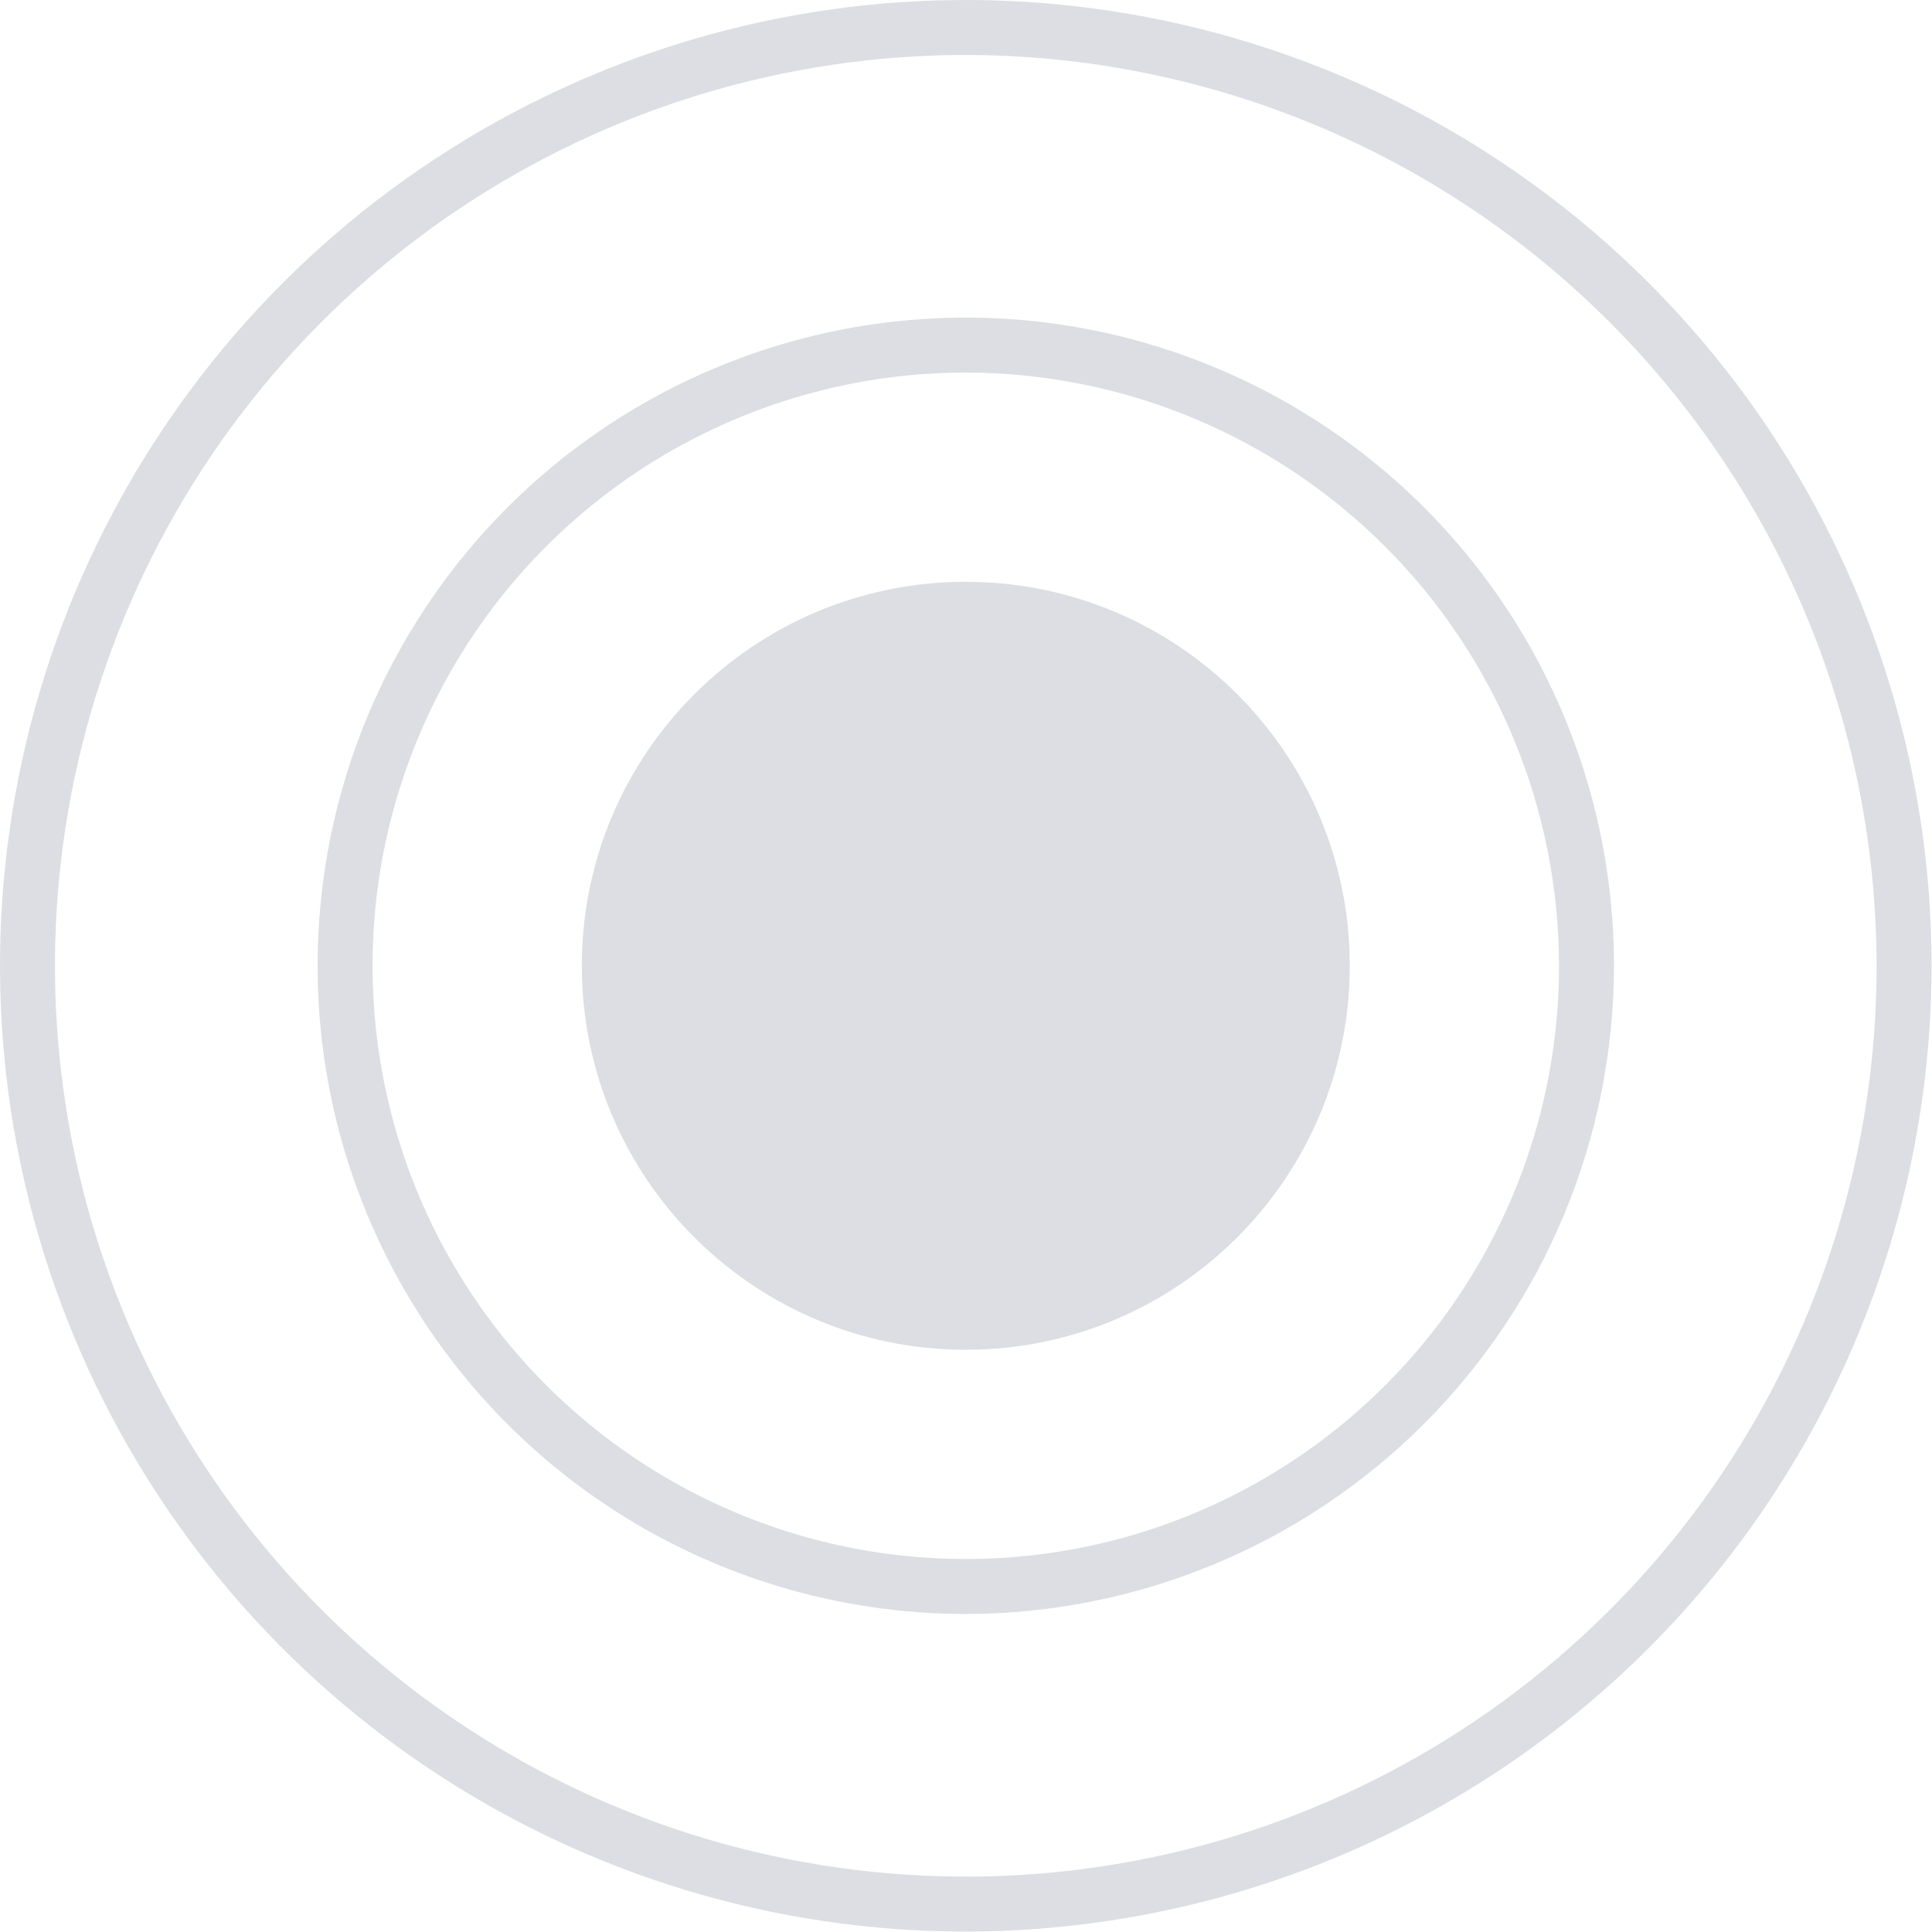 <svg xmlns="http://www.w3.org/2000/svg" width="945" height="945" viewBox="0 0 945 945" fill="none"><g opacity="0.14"><path d="M472.401 660.209C576.126 660.209 660.212 576.123 660.212 472.398C660.212 368.672 576.126 284.586 472.401 284.586C368.675 284.586 284.589 368.672 284.589 472.398C284.589 576.123 368.675 660.209 472.401 660.209Z" fill="#030E31"></path><path d="M472.403 789.45C409.696 789.451 348.397 770.856 296.258 736.019C244.119 701.181 203.481 651.664 179.484 593.731C155.486 535.797 149.207 472.049 161.44 410.547C173.673 349.044 203.869 292.551 248.209 248.21C292.55 203.869 349.043 173.673 410.545 161.439C472.047 149.205 535.795 155.483 593.729 179.479C651.663 203.476 701.18 244.113 736.019 296.251C770.857 348.39 789.453 409.688 789.453 472.395C789.359 556.454 755.925 637.042 696.488 696.481C637.05 755.92 556.461 789.355 472.403 789.45ZM472.403 182.229C415.013 182.229 358.911 199.247 311.193 231.131C263.475 263.015 226.283 308.333 204.32 361.355C182.358 414.376 176.611 472.72 187.808 529.007C199.004 585.294 226.64 636.998 267.221 677.579C307.802 718.159 359.505 745.795 415.793 756.991C472.08 768.187 530.424 762.441 583.445 740.478C636.467 718.516 681.785 681.324 713.669 633.605C745.552 585.887 762.57 529.785 762.57 472.395C762.481 395.465 731.882 321.712 677.484 267.314C623.086 212.916 549.333 182.317 472.403 182.229Z" fill="#030E31"></path><path d="M472.401 944.797C378.97 944.797 287.636 917.092 209.951 865.185C132.265 813.278 71.716 739.499 35.961 653.18C0.205 566.861 -9.15 471.877 9.077 380.241C27.304 288.604 72.295 204.431 138.36 138.364C204.426 72.298 288.599 27.306 380.235 9.078C471.872 -9.15 566.855 0.204 653.175 35.958C739.495 71.712 813.273 132.26 865.182 209.946C917.09 287.631 944.796 378.964 944.797 472.396C944.655 597.64 894.84 717.714 806.279 806.275C717.719 894.837 597.646 944.654 472.401 944.797ZM472.401 26.884C384.287 26.883 298.151 53.012 224.886 101.965C151.621 150.919 94.517 220.499 60.797 301.906C27.077 383.313 18.254 472.892 35.444 559.313C52.634 645.735 95.066 725.118 157.372 787.425C219.679 849.731 299.062 892.163 385.484 909.353C471.905 926.543 561.483 917.72 642.891 884C724.298 850.279 793.878 793.176 842.831 719.911C891.785 646.646 917.914 560.51 917.913 472.396C917.778 354.28 870.797 241.041 787.277 157.52C703.756 74 590.517 27.019 472.401 26.884Z" fill="#030E31"></path></g></svg>
